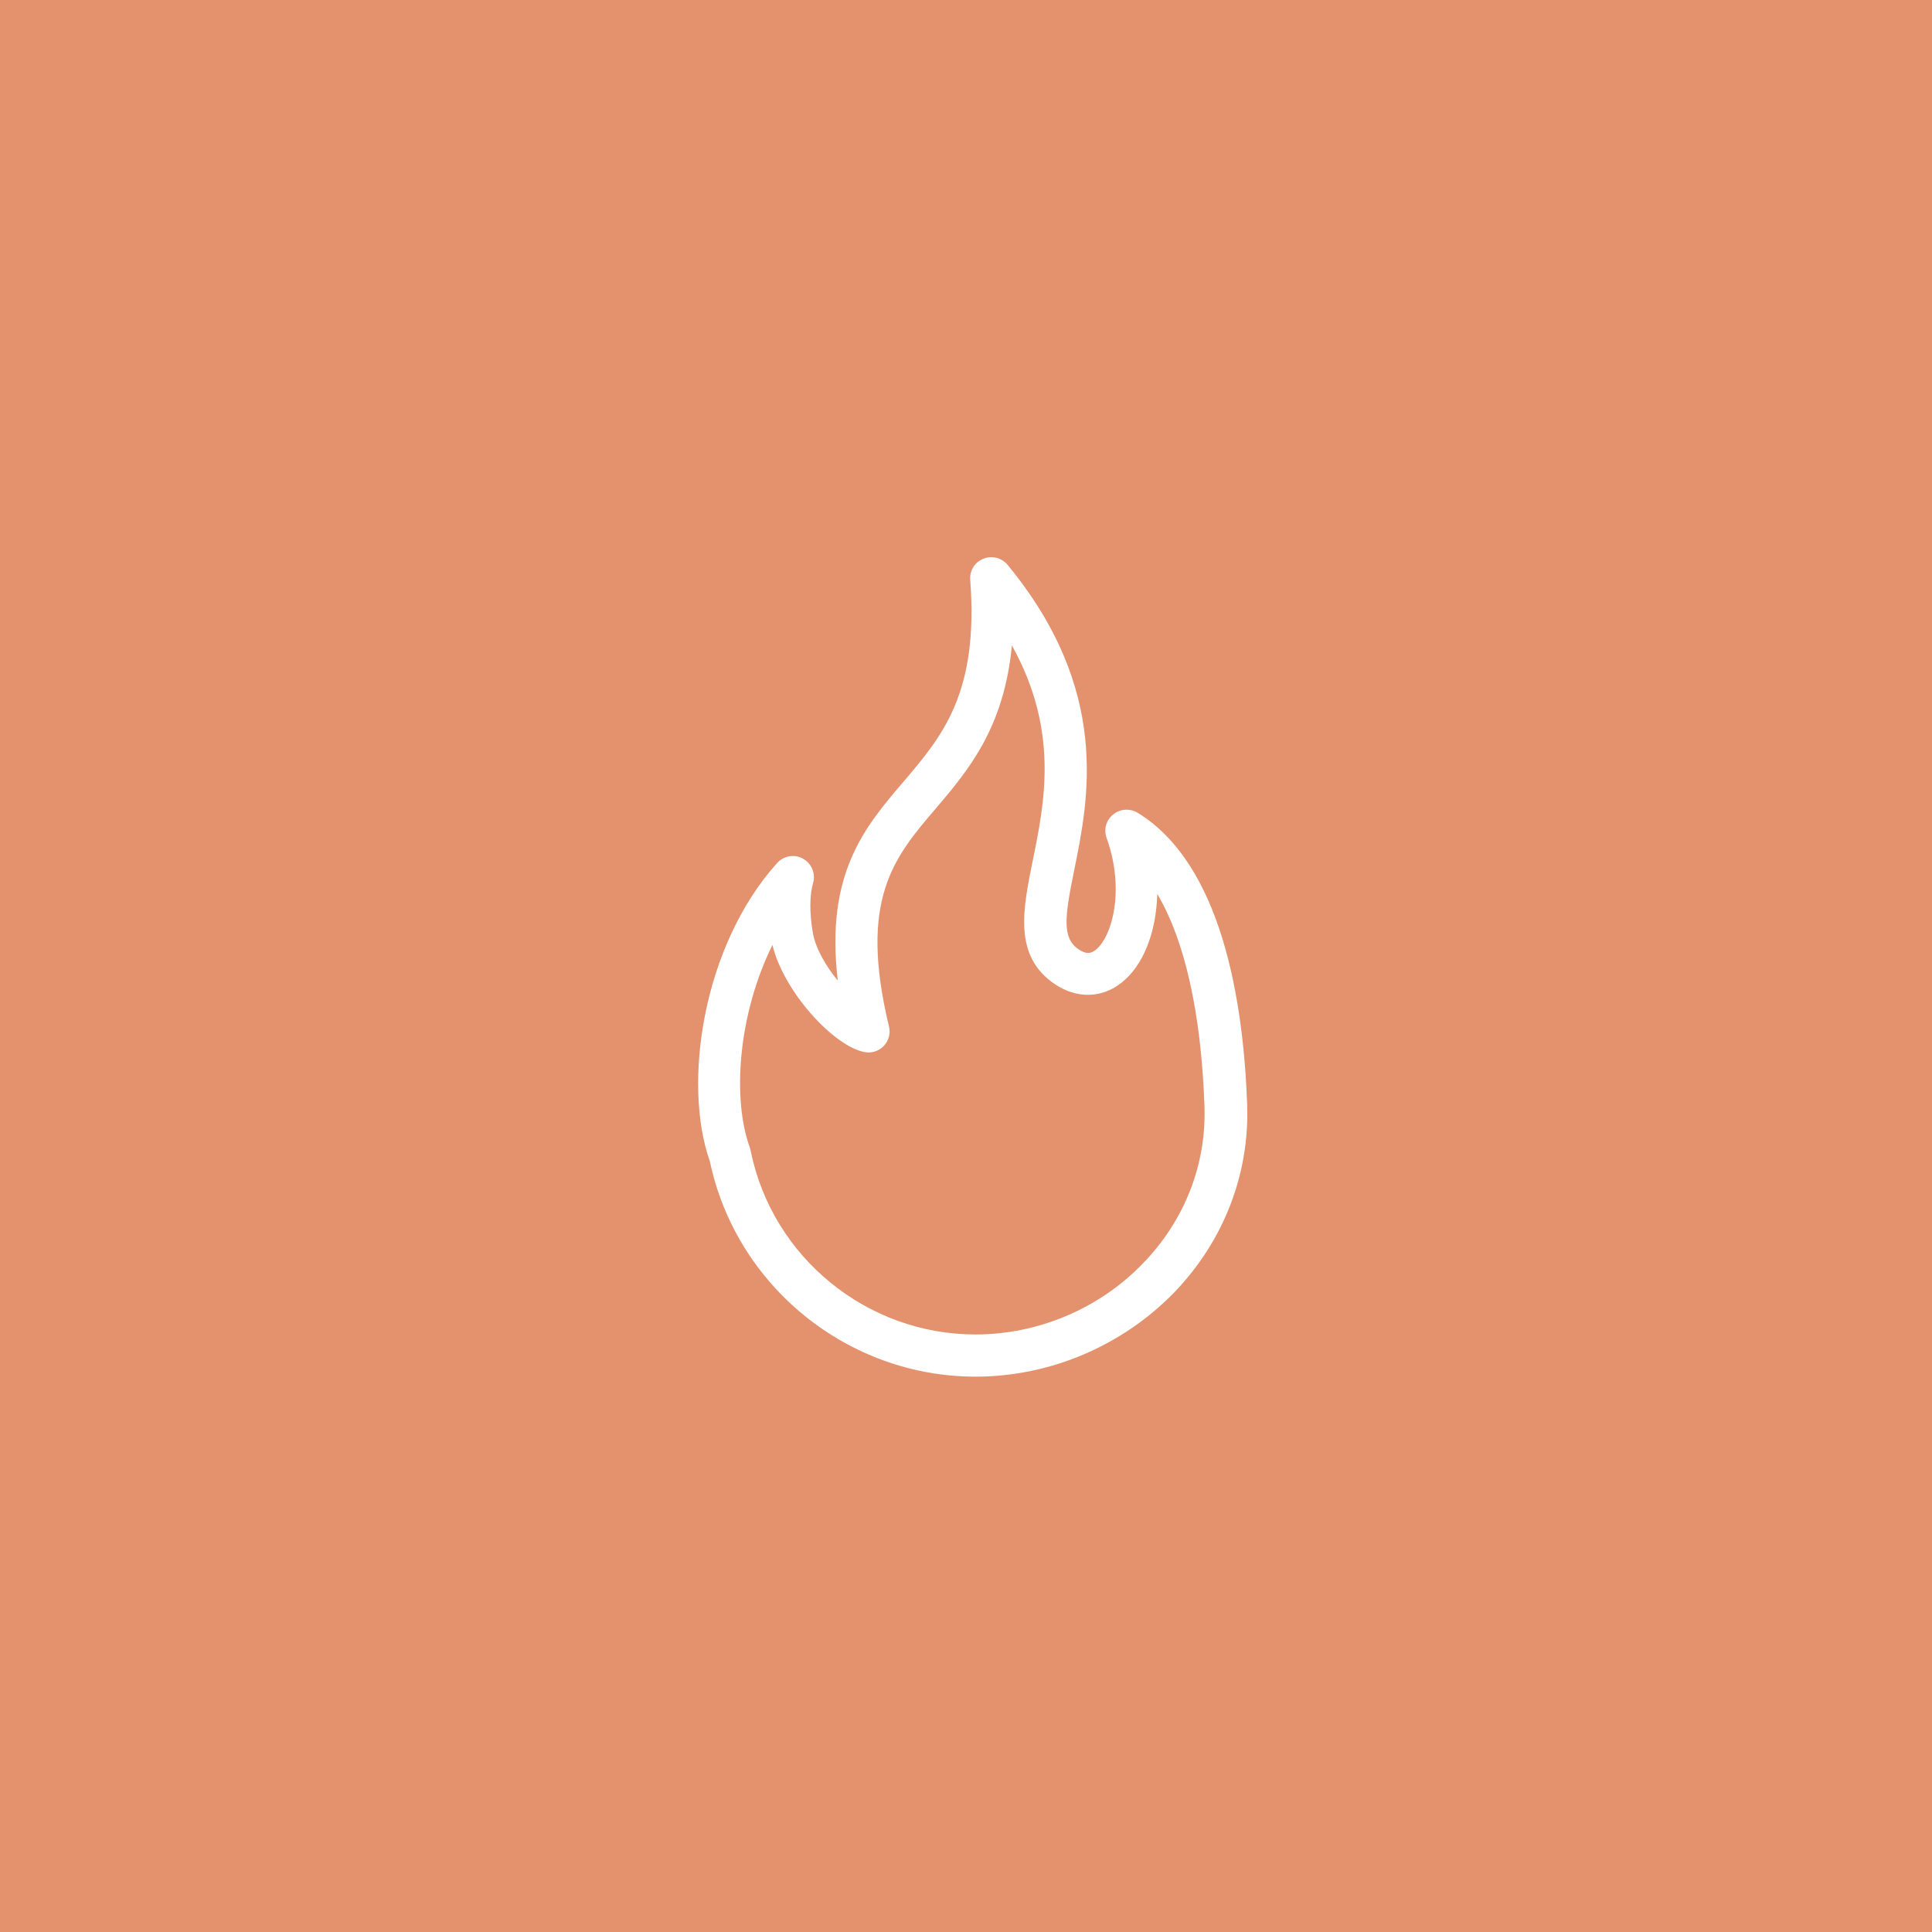 <svg xmlns="http://www.w3.org/2000/svg" xmlns:xlink="http://www.w3.org/1999/xlink" width="500" zoomAndPan="magnify" viewBox="0 0 375 375" height="500" preserveAspectRatio="xMidYMid meet" version="1.0"><defs><clipPath id="6fa8e7e6b3"><path d="M 135 108 L 242.699 108 L 242.699 267.465 L 135 267.465 Z M 135 108 " clip-rule="nonzero"/></clipPath></defs><rect x="-37.5" width="450" fill="#ffffff" y="-37.5" height="450" fill-opacity="1"/><rect x="-37.5" width="450" fill="#e3926d" y="-37.5" height="450" fill-opacity="1"/><g clip-path="url(#6fa8e7e6b3)"><path fill="#ffffff" d="M 189.359 267.207 C 164.527 267.207 142.883 249.625 137.781 225.398 C 132.449 210.328 136.375 183.586 150.836 167.512 C 152.113 166.102 154.191 165.734 155.871 166.672 C 157.547 167.613 158.352 169.559 157.816 171.406 C 157.145 173.719 157.109 177.074 157.75 180.934 C 158.285 184.121 160.332 187.547 162.613 190.332 C 160.164 169.559 167.848 160.531 175.332 151.773 C 182.883 142.914 189.996 134.559 188.32 112.547 C 188.184 110.77 189.191 109.125 190.867 108.453 C 192.512 107.781 194.426 108.254 195.566 109.629 C 215.598 133.957 211.34 154.93 208.52 168.82 C 206.574 178.316 206.172 182.109 209.391 184.289 C 210.902 185.297 211.773 185.062 212.648 184.391 C 215.836 181.906 218.418 172.746 214.793 162.648 C 214.191 161.004 214.695 159.191 216.07 158.082 C 217.41 156.977 219.324 156.875 220.801 157.746 C 237.074 167.715 241.336 194.055 242.074 214.391 C 242.547 227.945 237.512 240.898 227.883 250.898 C 217.781 261.27 203.754 267.207 189.359 267.207 Z M 145.734 223.516 C 149.965 244.086 168.285 259.02 189.324 259.02 C 201.539 259.02 213.418 253.988 221.875 245.195 C 229.961 236.84 234.191 226 233.785 214.66 C 233.148 196.605 229.961 182.512 224.625 173.52 C 224.426 180.867 221.977 187.41 217.613 190.801 C 213.789 193.785 208.988 193.855 204.762 191.035 C 196.676 185.566 198.52 176.641 200.434 167.145 C 202.781 155.668 205.602 141.844 196.406 125.266 C 194.895 141.34 187.883 149.594 181.539 157.043 C 173.52 166.438 166.609 174.594 172.547 199.223 C 172.883 200.566 172.512 201.973 171.574 202.98 C 170.633 203.988 169.258 204.457 167.918 204.223 C 162.012 203.25 152.145 192.613 149.93 183.418 C 143.352 196.707 142.012 213.082 145.566 222.812 C 145.637 223.047 145.703 223.281 145.734 223.516 Z M 145.734 223.516 " fill-opacity="1" fill-rule="nonzero"/></g></svg>